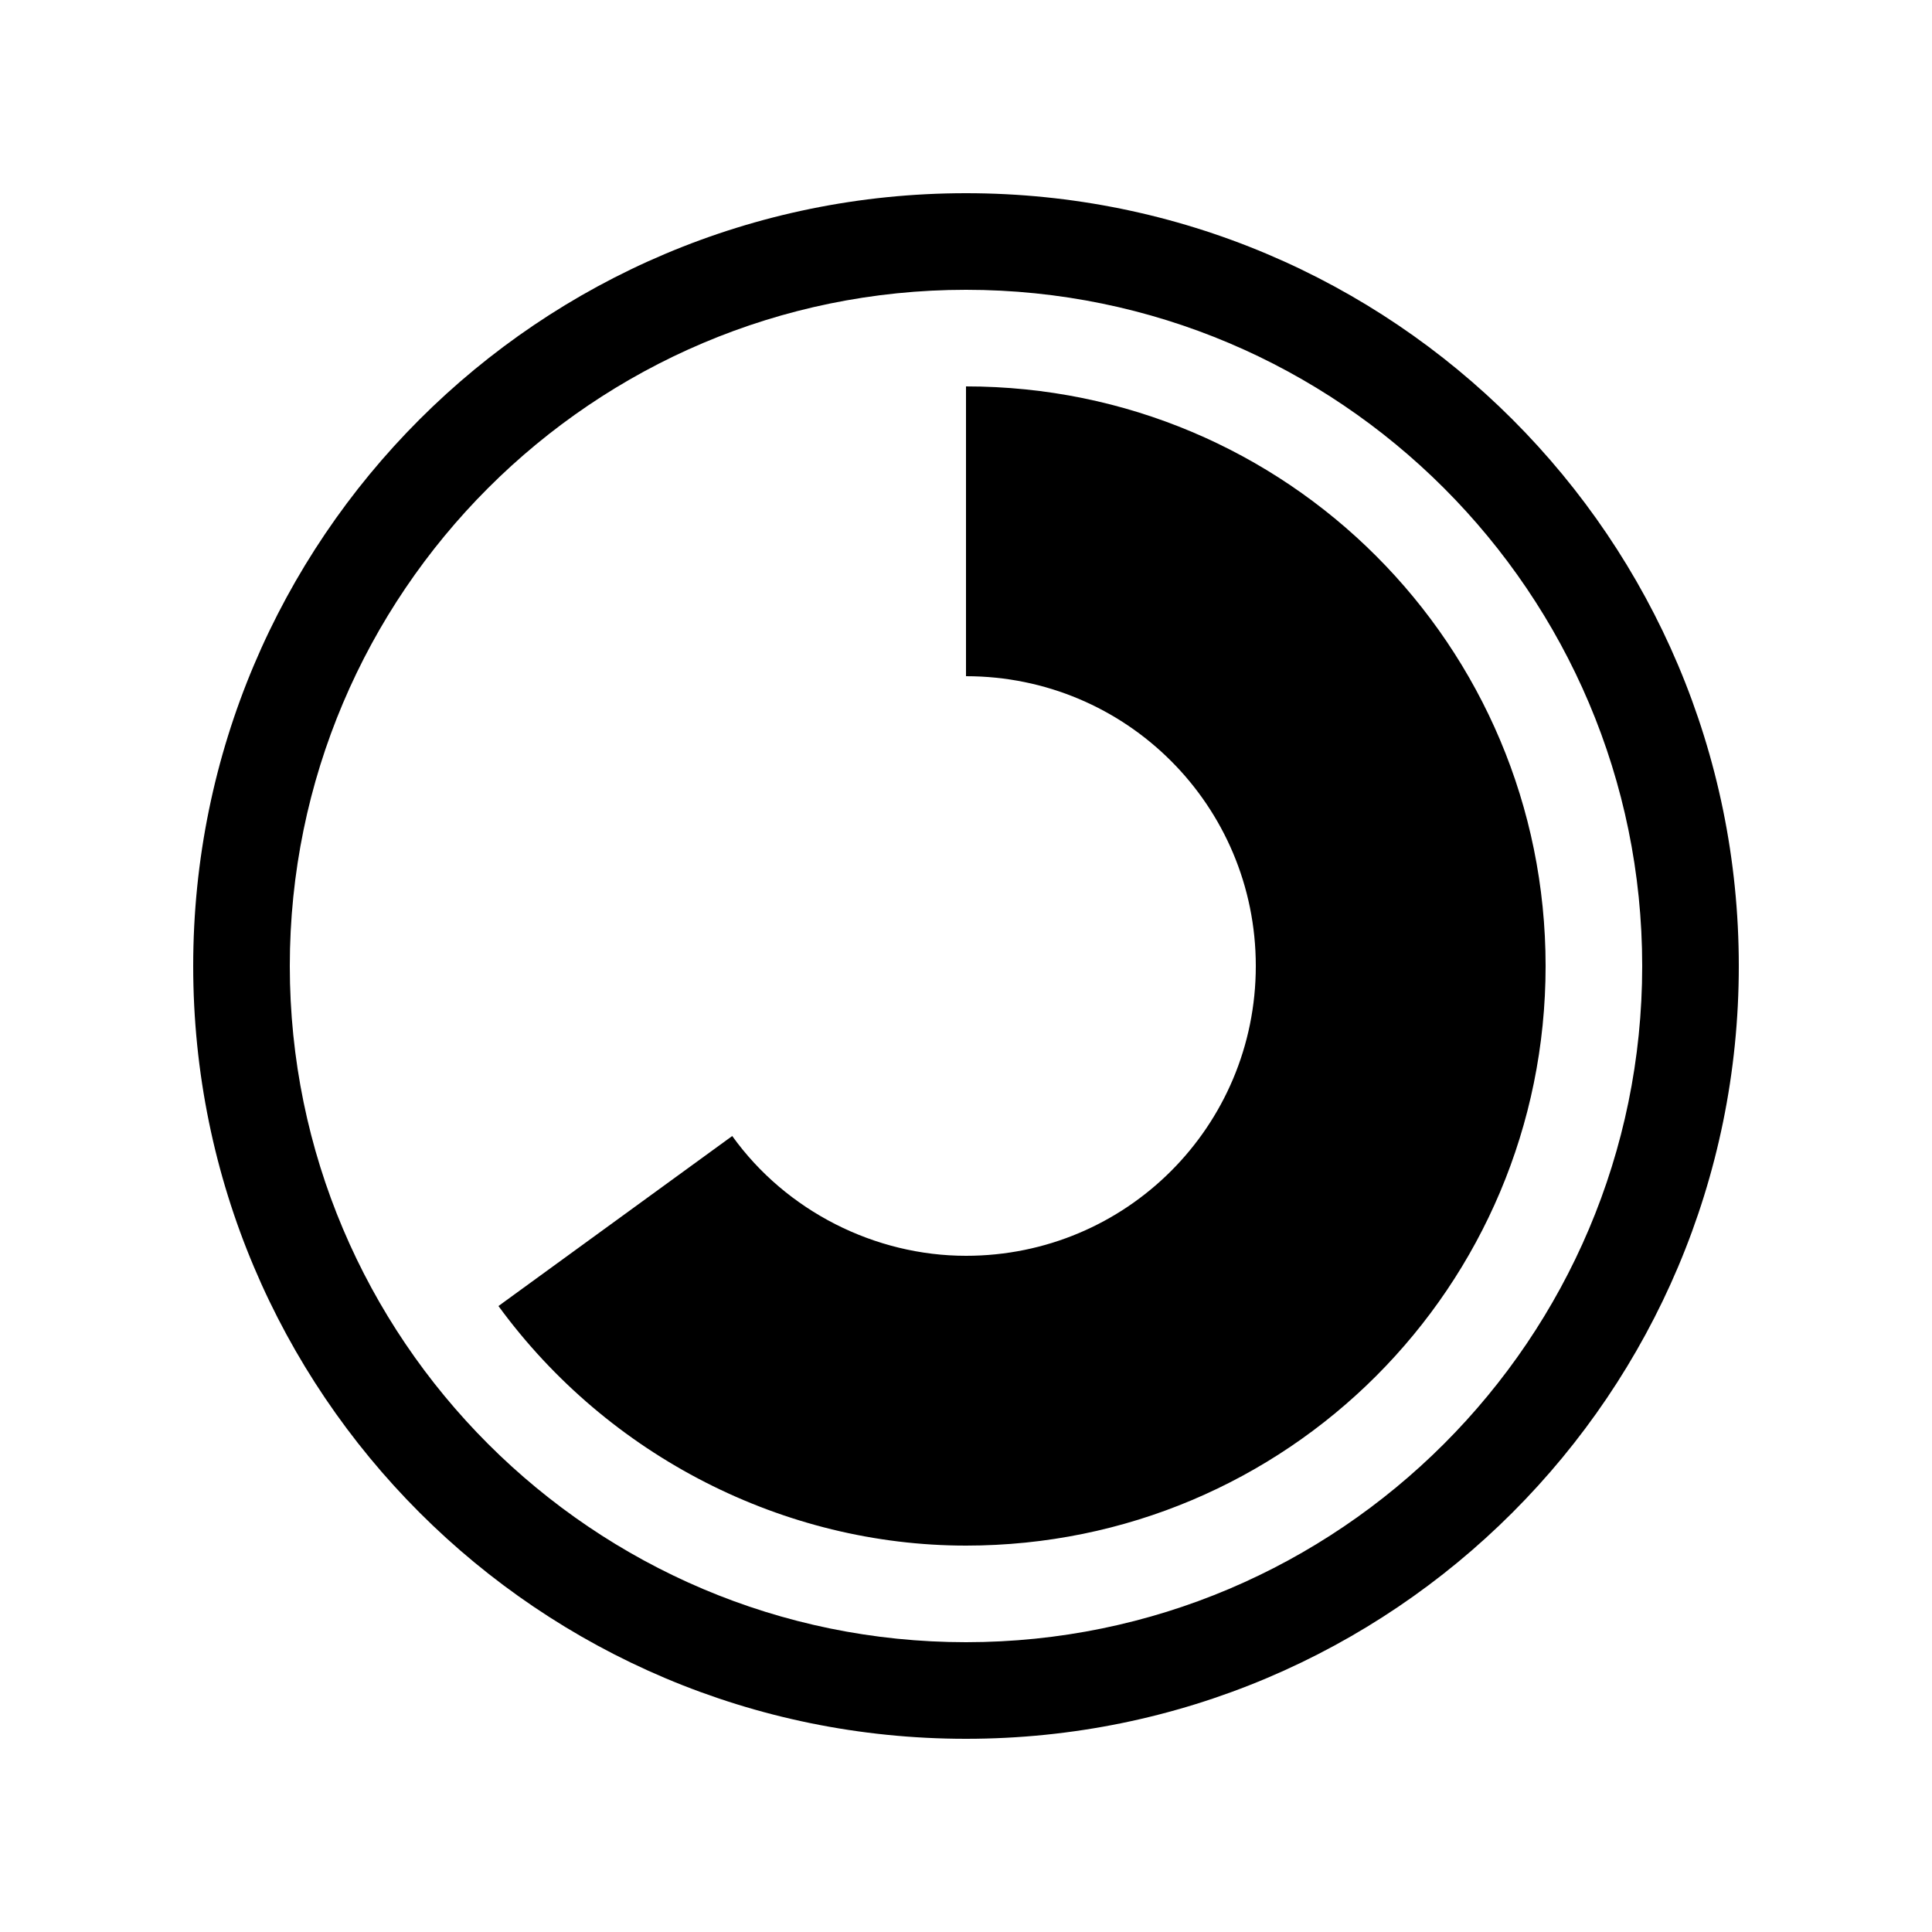 <?xml version="1.0" encoding="UTF-8"?><svg xmlns="http://www.w3.org/2000/svg" width="1024" height="1024" viewBox="0 0 1 1.0"><title>percent-65</title><path id="icon-percent-65" fill-rule="evenodd" d="M .15,.5 C .15,.307 .307,.15 .5,.15 C .693,.15 .85,.307 .85,.5 C .85,.693 .693,.85 .5,.85 C .307,.85 .15,.693 .15,.5 zM .1,.5 C .1,.279 .279,.1 .5,.1 C .721,.1 .9,.279 .9,.5 C .9,.721 .721,.9 .5,.9 C .279,.9 .1,.721 .1,.5 zM .5,.2 C .666,.2 .8,.334 .8,.5 C .8,.666 .666,.8 .5,.8 C .406,.8 .315,.754 .258,.676 L .379,.588 C .407,.627 .453,.65 .5,.65 C .583,.65 .65,.583 .65,.5 C .65,.417 .583,.35 .5,.35 L .5,.2 z" /></svg>